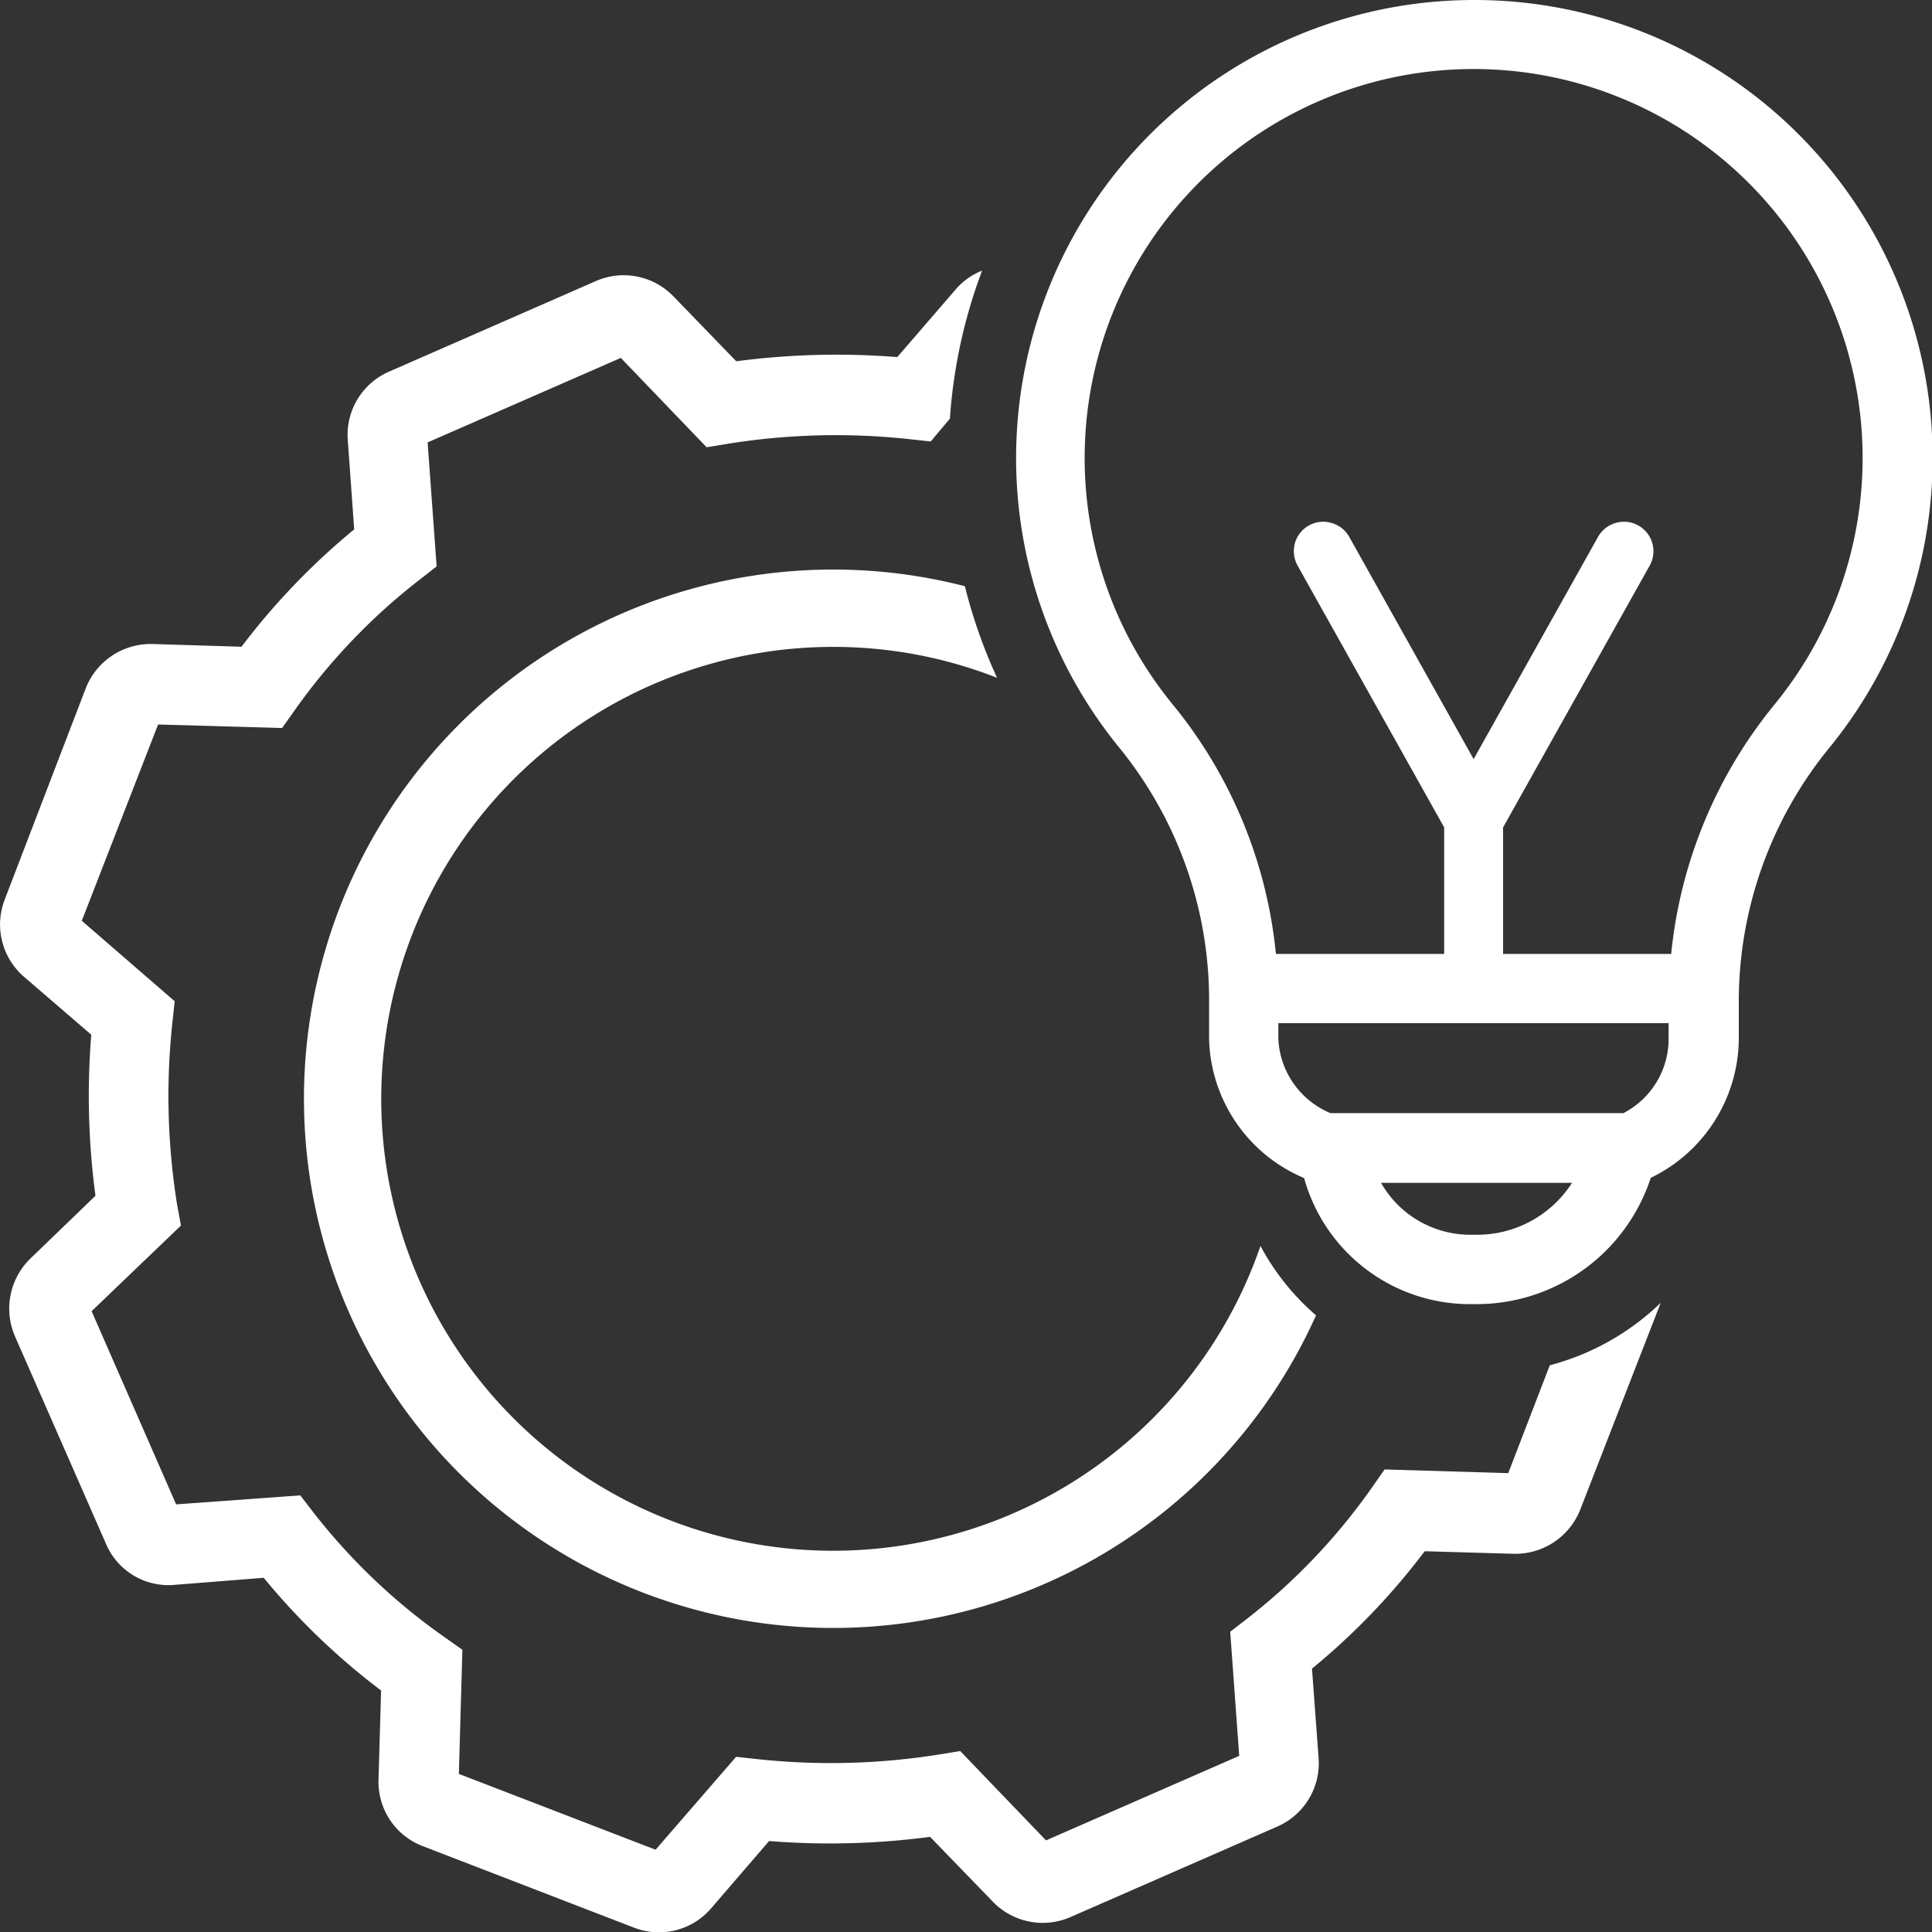 <svg xmlns="http://www.w3.org/2000/svg" viewBox="0 0 120 120"><rect x="0" y="0" width="120" height="120" fill="#333333" stroke="none"/><defs><style>.cls-1{fill:#fff;}</style></defs><title>icon-implementierung-weiss</title><g id="Ebene_2" data-name="Ebene 2"><g id="Ebene_1-2" data-name="Ebene 1"><path class="cls-1" d="M96.26,84.8l-2.58,6.7L86,91.27l-.77,1.1a37.88,37.88,0,0,1-7.77,8.17l-1.05.81.56,7.71-12,5.25-5.33-5.55-1.28.21a42.66,42.66,0,0,1-11.34.29l-1.3-.14-5,5.77L28.5,110.18l.22-7.71-1.09-.77a37.89,37.89,0,0,1-8.17-7.77l-.81-1.05-7.71.56-5.25-12,5.55-5.32L11,74.82a42.56,42.56,0,0,1-.29-11.33l.14-1.3-5.77-5L9.82,45l7.7.22.78-1.1A38.08,38.08,0,0,1,26.07,36l1.05-.82-.56-7.7,12-5.25,5.33,5.55,1.28-.21a42.25,42.25,0,0,1,11.34-.29l1.3.14L59,26a32.28,32.28,0,0,1,2-9.19A4.17,4.17,0,0,0,59.34,18l-3.61,4.18a47.47,47.47,0,0,0-10,.26l-3.87-4a4.3,4.3,0,0,0-4.81-1l-12.9,5.65a4.28,4.28,0,0,0-2.55,4.23l.4,5.56A43.2,43.2,0,0,0,15,40.17L9.48,40H9.33a4.33,4.33,0,0,0-4,2.74L.29,55.88a4.29,4.29,0,0,0,1.19,4.78l4.19,3.61a46.83,46.83,0,0,0,.26,10l-4,3.86A4.33,4.33,0,0,0,.93,83L6.58,95.88a4.21,4.21,0,0,0,4.24,2.56L16.38,98a42.82,42.82,0,0,0,7.29,7l-.16,5.54a4.27,4.27,0,0,0,2.73,4.12l13.14,5.07a4.27,4.27,0,0,0,4.78-1.19l3.61-4.19a47.47,47.47,0,0,0,10-.26l3.87,4a4.31,4.31,0,0,0,4.81,1l12.91-5.65a4.29,4.29,0,0,0,2.54-4.24l-.41-5.56a42.46,42.46,0,0,0,7-7.29l5.55.16h0a4.34,4.34,0,0,0,4.11-2.74l5-12.85A15.63,15.63,0,0,1,96.26,84.8Z"/><path class="cls-1" d="M78.29,77.39A28.07,28.07,0,1,1,51.75,40.18,27.79,27.79,0,0,1,61.93,42.1a32.06,32.06,0,0,1-2-5.69A32.87,32.87,0,1,0,81.74,81.7,15.18,15.18,0,0,1,78.29,77.39Z"/><path class="cls-1" d="M91.53,0a28.45,28.45,0,0,0-22,46.45A24.85,24.85,0,0,1,75.1,62.16v2.41A9.63,9.63,0,0,0,81,73.17,10.69,10.69,0,0,0,91.53,81a11.38,11.38,0,0,0,11-7.84A9.67,9.67,0,0,0,108,64.57V62.16a24.87,24.87,0,0,1,5.62-15.71A28.45,28.45,0,0,0,91.53,0Zm6.11,73.47a7,7,0,0,1-6.11,3.22,6.38,6.38,0,0,1-5.75-3.22Zm6-9.92v1a5.19,5.19,0,0,1-2.81,4.59H82.64a5.27,5.27,0,0,1-3.24-4.59v-1ZM93.36,51.39l9.1-16.25a1.83,1.83,0,0,0-.7-2.5,1.8,1.8,0,0,0-1.4-.16,1.83,1.83,0,0,0-1.1.86L91.53,47.15,83.8,33.34a1.82,1.82,0,0,0-1.11-.86,1.78,1.78,0,0,0-1.39.16,1.81,1.81,0,0,0-.87,1.1,1.85,1.85,0,0,0,.17,1.4l9.1,16.25v7.86H79.25a28.92,28.92,0,0,0-6.44-15.53,24.16,24.16,0,1,1,37.44,0,29,29,0,0,0-6.45,15.53H93.36Z"/></g></g></svg>